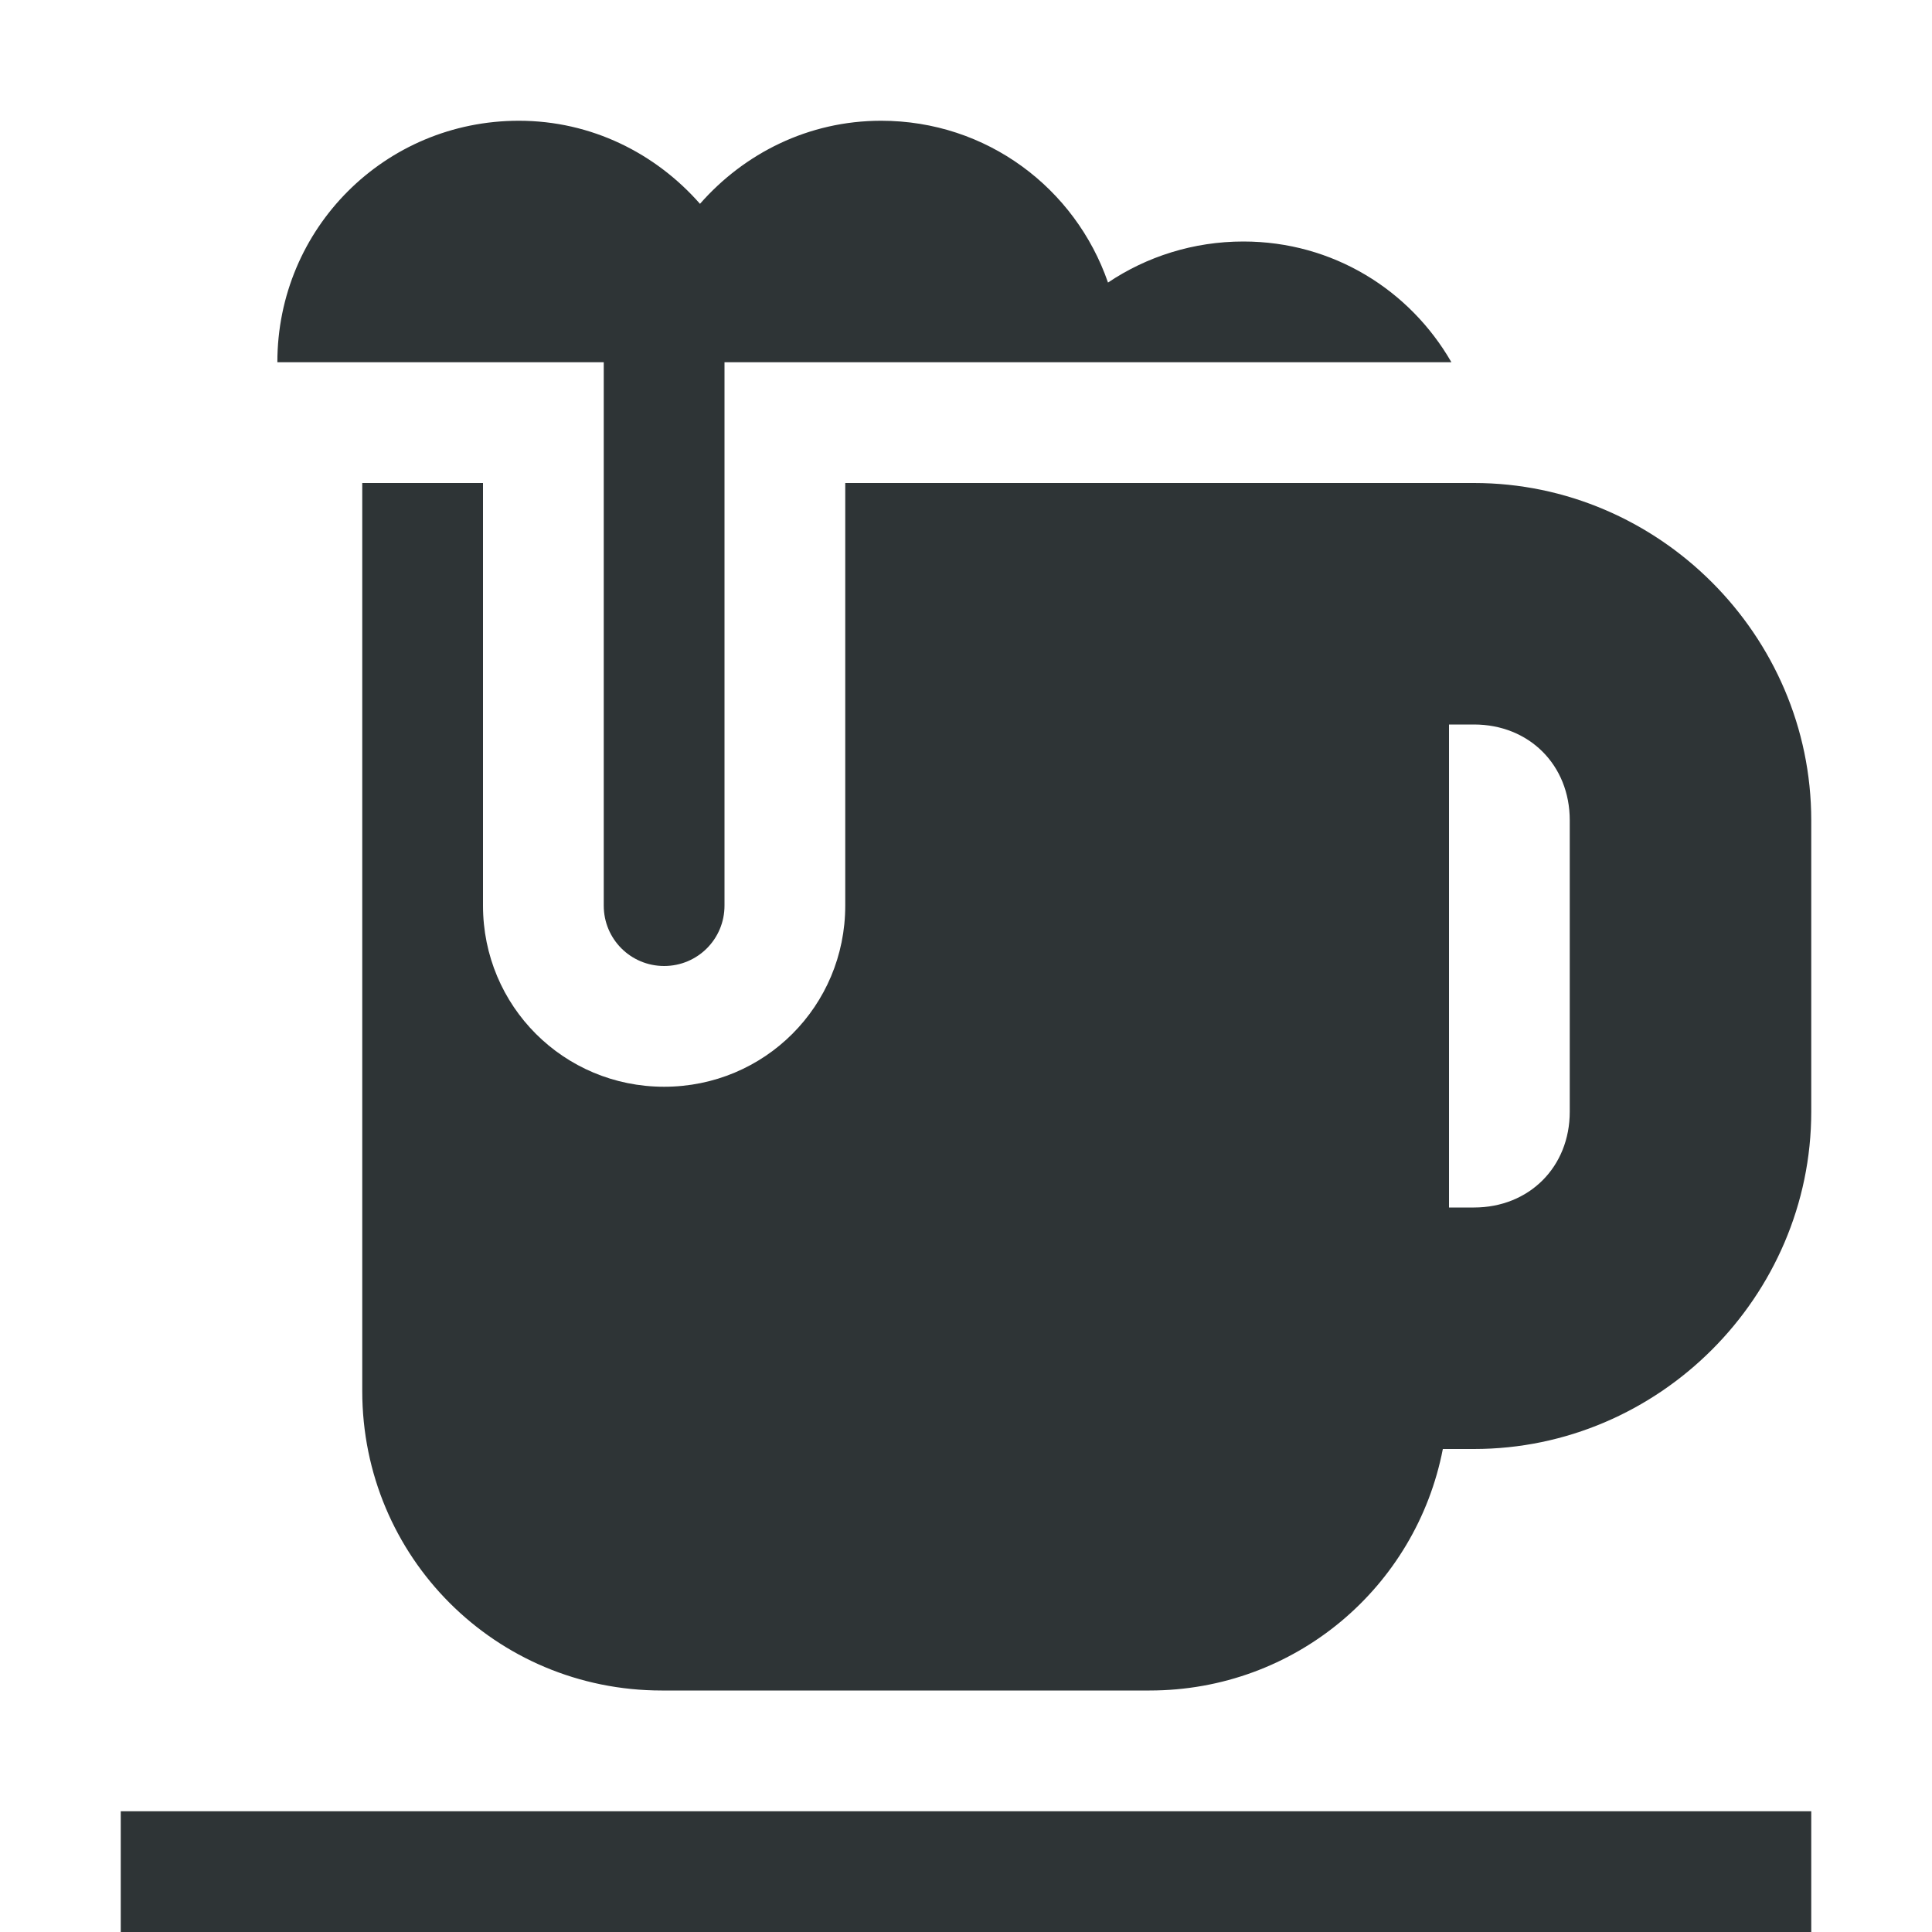 <?xml version="1.0" encoding="UTF-8"?>
<svg xmlns="http://www.w3.org/2000/svg" xmlns:xlink="http://www.w3.org/1999/xlink" width="16px" height="16px" viewBox="0 0 16 16" version="1.1">
<g id="surface254650">
<path style=" stroke:none;fill-rule:nonzero;fill:rgb(18.039%,20.392%,21.176%);fill-opacity:1;" d="M 3 4 L 3 11.52 C 3 12.895 4.105 14 5.48 14 L 9.52 14 C 10.727 14 11.727 13.145 11.949 12 L 12.207 12 C 13.738 12 15 10.738 15 9.207 L 15 6.793 C 15 5.262 13.738 4 12.207 4 L 7 4 L 7 7.5 C 7 8.332 6.332 9 5.5 9 C 4.668 9 4 8.332 4 7.5 L 4 4 Z M 12 6 L 12.207 6 C 12.664 6 13 6.336 13 6.793 L 13 9.207 C 13 9.664 12.664 10 12.207 10 L 12 10 Z M 12 6 "/>
<path style=" stroke:none;fill-rule:nonzero;fill:rgb(18.039%,20.392%,21.176%);fill-opacity:1;" d="M 1 15 L 15 15 L 15 16 L 1 16 Z M 1 15 "/>
<path style=" stroke:none;fill-rule:nonzero;fill:rgb(18.039%,20.392%,21.176%);fill-opacity:1;" d="M 4.297 1 C 3.188 1 2.297 1.891 2.297 3 L 5 3 L 5 7.5 C 5 7.777 5.223 8 5.5 8 C 5.777 8 6 7.777 6 7.5 L 6 3 L 12.02 3 C 11.676 2.402 11.039 2 10.297 2 C 9.883 2 9.496 2.125 9.176 2.34 C 8.906 1.559 8.172 1 7.297 1 C 6.695 1 6.164 1.27 5.797 1.688 C 5.43 1.27 4.898 1 4.297 1 Z M 4.297 1 "/>
</g>
</svg>
